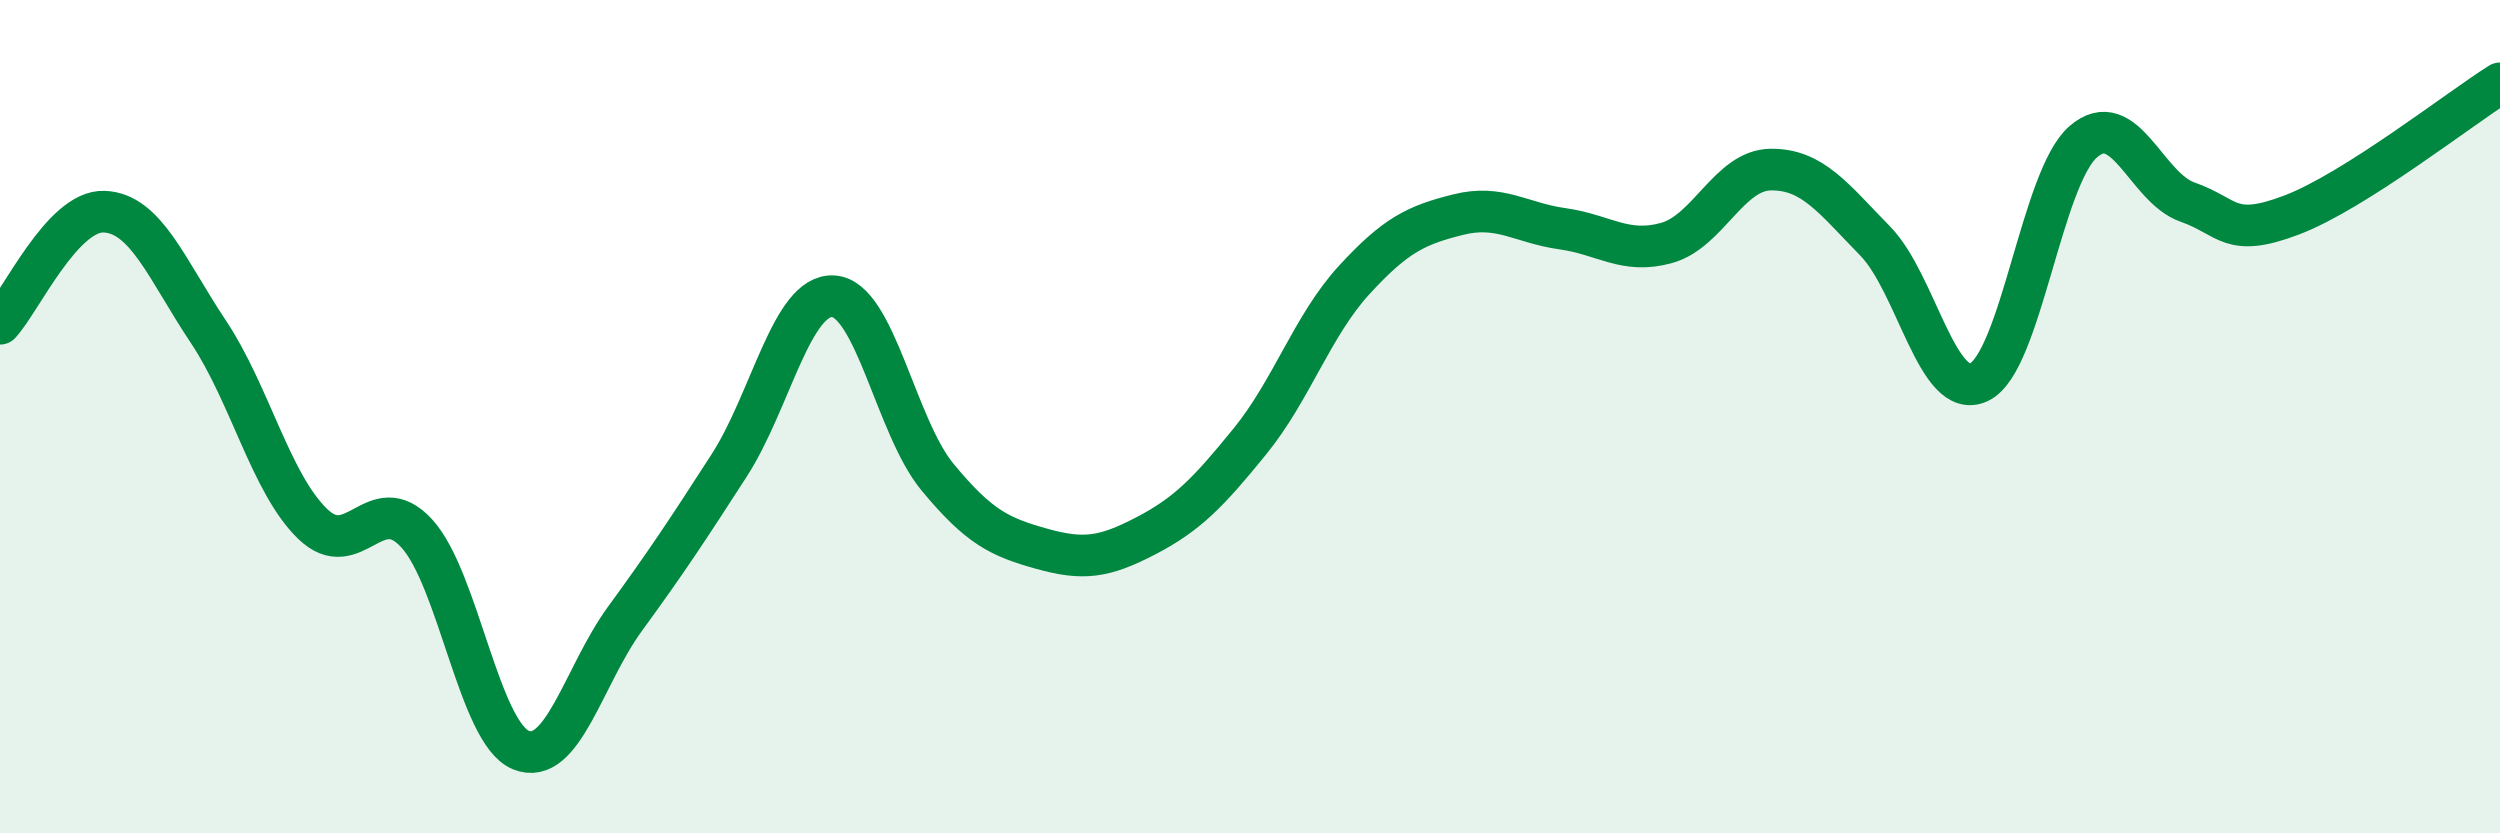 
    <svg width="60" height="20" viewBox="0 0 60 20" xmlns="http://www.w3.org/2000/svg">
      <path
        d="M 0,7.77 C 0.5,7.23 1.5,5.04 2.5,5.08 C 3.5,5.12 4,6.46 5,7.96 C 6,9.46 6.5,11.6 7.5,12.57 C 8.5,13.54 9,11.71 10,12.8 C 11,13.89 11.5,17.59 12.5,18 C 13.5,18.41 14,16.22 15,14.85 C 16,13.48 16.5,12.72 17.5,11.17 C 18.5,9.62 19,7.05 20,7.11 C 21,7.17 21.5,10.24 22.5,11.45 C 23.5,12.66 24,12.89 25,13.17 C 26,13.45 26.5,13.38 27.5,12.86 C 28.5,12.34 29,11.82 30,10.59 C 31,9.36 31.5,7.81 32.5,6.72 C 33.5,5.63 34,5.4 35,5.15 C 36,4.9 36.5,5.35 37.5,5.49 C 38.5,5.63 39,6.11 40,5.83 C 41,5.55 41.5,4.08 42.5,4.07 C 43.5,4.06 44,4.76 45,5.78 C 46,6.8 46.5,9.65 47.5,9.17 C 48.5,8.69 49,4.26 50,3.4 C 51,2.54 51.5,4.5 52.5,4.85 C 53.5,5.2 53.5,5.73 55,5.16 C 56.5,4.59 59,2.63 60,2L60 20L0 20Z"
        fill="#008740"
        opacity="0.1"
        stroke-linecap="round"
        stroke-linejoin="round"
      />
      <path
        d="M 0,7.77 C 0.5,7.23 1.5,5.04 2.5,5.08 C 3.5,5.12 4,6.46 5,7.96 C 6,9.46 6.5,11.6 7.5,12.57 C 8.5,13.54 9,11.71 10,12.8 C 11,13.89 11.5,17.59 12.5,18 C 13.5,18.41 14,16.22 15,14.85 C 16,13.48 16.5,12.72 17.5,11.17 C 18.5,9.62 19,7.05 20,7.11 C 21,7.17 21.5,10.24 22.5,11.45 C 23.5,12.66 24,12.89 25,13.17 C 26,13.45 26.5,13.38 27.5,12.86 C 28.5,12.34 29,11.82 30,10.59 C 31,9.36 31.5,7.81 32.5,6.72 C 33.5,5.63 34,5.4 35,5.15 C 36,4.9 36.5,5.35 37.5,5.49 C 38.5,5.63 39,6.11 40,5.83 C 41,5.55 41.5,4.08 42.5,4.07 C 43.5,4.06 44,4.76 45,5.78 C 46,6.8 46.5,9.65 47.5,9.17 C 48.5,8.69 49,4.26 50,3.4 C 51,2.54 51.5,4.5 52.5,4.85 C 53.5,5.2 53.5,5.73 55,5.16 C 56.5,4.59 59,2.63 60,2"
        stroke="#008740"
        stroke-width="1"
        fill="none"
        stroke-linecap="round"
        stroke-linejoin="round"
      />
    </svg>
  